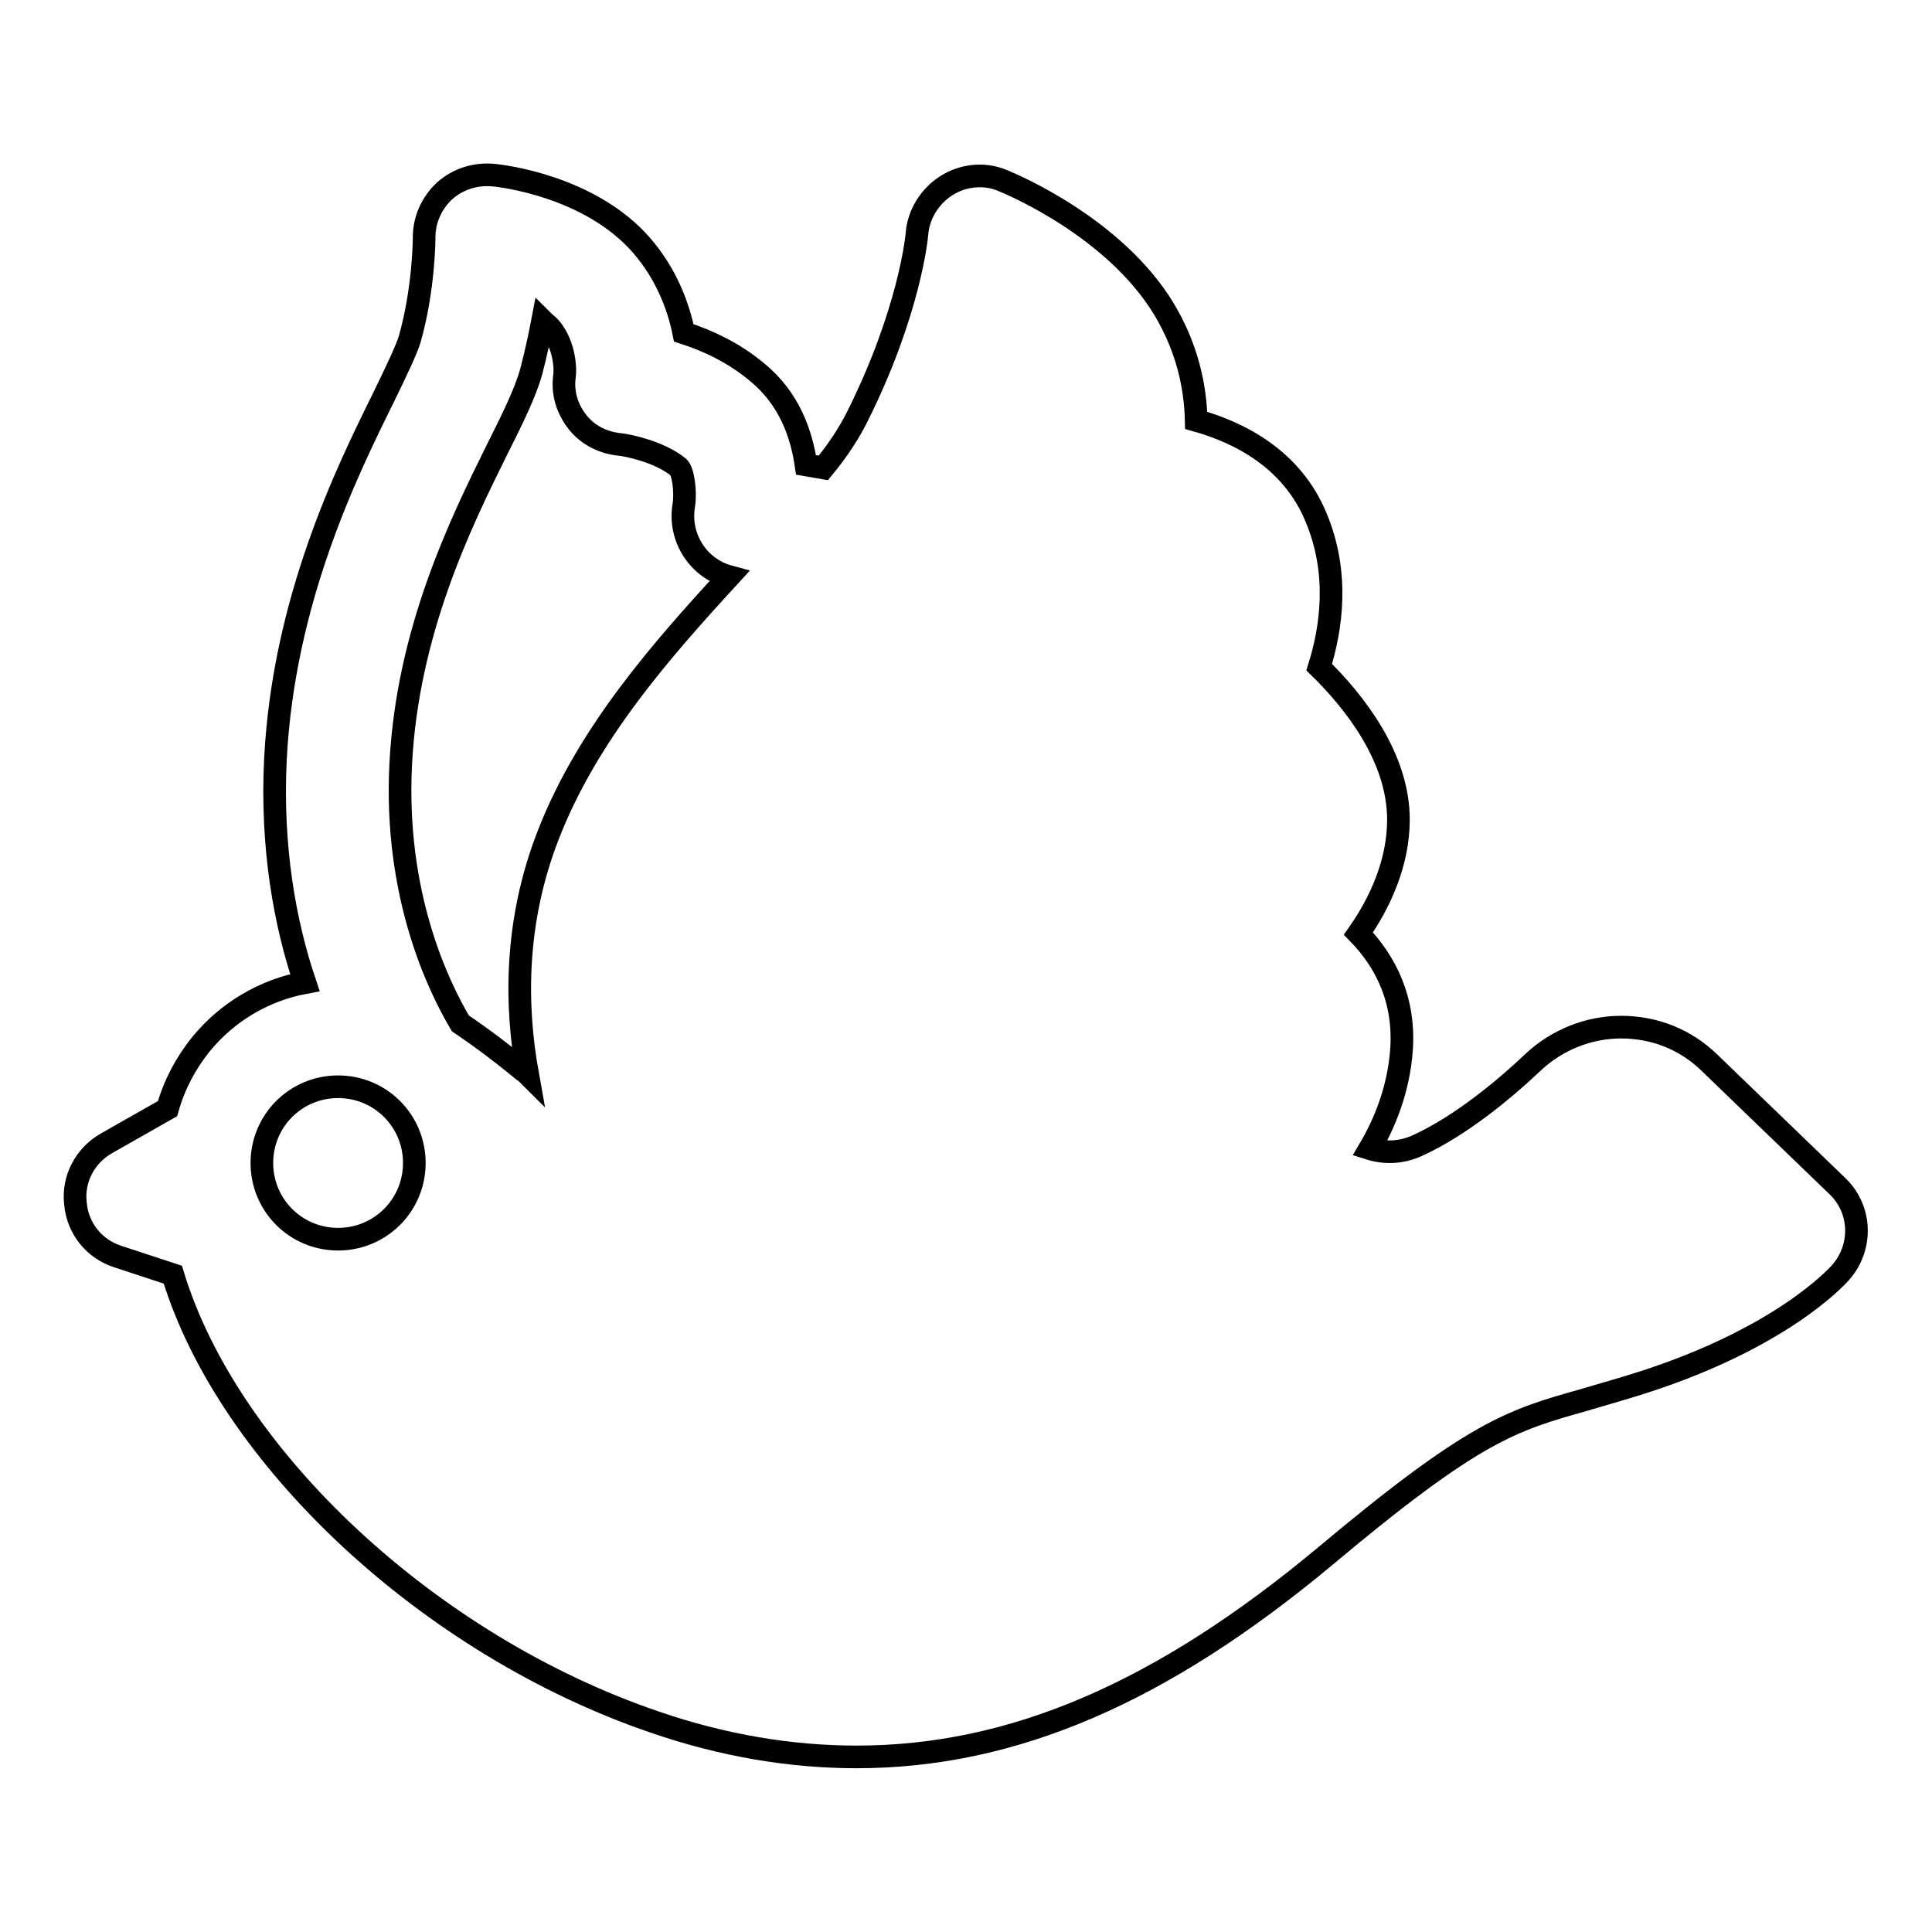 <?xml version="1.0" encoding="utf-8"?>
<!-- Svg Vector Icons : http://www.onlinewebfonts.com/icon -->
<!DOCTYPE svg PUBLIC "-//W3C//DTD SVG 1.1//EN" "http://www.w3.org/Graphics/SVG/1.1/DTD/svg11.dtd">
<svg version="1.1" xmlns="http://www.w3.org/2000/svg" xmlns:xlink="http://www.w3.org/1999/xlink" x="0px" y="0px" viewBox="0 0 256 256" enable-background="new 0 0 256 256" xml:space="preserve">
<g><g><path stroke-width="3" fill-opacity="0" stroke="#000000"  d="M243.5,157.2l-17-16.4c-3.2-3.1-7.3-4.7-11.7-4.7c-4.3,0-8.5,1.7-11.6,4.6c-3.9,3.7-9.7,8.5-15.4,11.1c-2.2,1-4.4,1-6.3,0.4c2-3.4,3.8-7.8,4.2-13c0.5-6.7-2.1-11.8-5.7-15.5c2.8-4,5.3-9.3,5.3-15.1c0-8.3-5.9-15.7-10.5-20.2c1.6-5.1,2.7-12.4-0.4-19.8c-3.2-7.8-10.2-11.3-15.9-12.9c-0.1-4.3-1.1-9.5-4.3-14.8c-6.5-10.7-19.9-16.4-21.4-17c-2.4-1-5.2-0.7-7.4,0.7c-2.2,1.4-3.7,3.8-3.9,6.4c0,0.1-0.9,10.2-7.9,24.2c-1.1,2.2-2.6,4.5-4.5,6.8l-2.3-0.4c-0.6-4.1-2.2-8.8-6.5-12.3c-3.1-2.6-6.6-4.2-9.7-5.2c-0.7-3.5-2.3-7.8-5.6-11.6c-6.8-7.8-18.4-9.2-19.7-9.3c-2.3-0.2-4.6,0.5-6.4,2.1c-1.7,1.6-2.7,3.8-2.7,6.1c0,0.1,0,6.8-1.9,13.5c-0.4,1.4-1.9,4.5-3.4,7.6c-5,10.1-13.3,27-14.4,48c-0.6,11.9,1.3,22,3.9,29.7c-5.4,1-10.3,3.9-13.8,8.2c-2,2.5-3.5,5.3-4.4,8.5l-8.1,4.6c-2.8,1.6-4.5,4.7-4.1,8c0.3,3.3,2.5,6,5.6,7l7.3,2.4c7.3,24.1,33.9,49.1,63.9,59.3c9,3.1,18,4.6,26.7,4.6c20.7,0,40.4-8.5,62.1-26.6c19.8-16.6,24.7-18,34.3-20.7c2.3-0.7,4.9-1.4,8-2.4c17.9-5.8,25.2-13.6,26-14.5C246.8,165.3,246.7,160.3,243.5,157.2z M44.8,164.2c-5.6,0-10.1-4.5-10.1-10.1S39.2,144,44.8,144c5.6,0,10.1,4.5,10.1,10.1S50.4,164.2,44.8,164.2z M72.7,110.5c-4.6,11.7-4.4,22.9-2.8,31.8c-0.3-0.3-0.7-0.5-1-0.8c-2.2-1.8-4.8-3.8-7.9-5.9c-2.9-4.9-8.8-17-7.9-34.4c0.9-17.6,8-32,12.7-41.5c2.1-4.2,3.8-7.6,4.6-10.5c0.6-2.3,1.1-4.6,1.5-6.7c0.3,0.3,0.7,0.6,0.9,0.8c2.2,2.5,2.1,6,2,6.5c-0.3,2.2,0.3,4.3,1.7,6.1c1.4,1.8,3.5,2.8,5.7,3c0.9,0.1,5.1,0.9,7.7,3c0.6,0.5,1,3.2,0.7,5.1c-0.7,4.2,1.9,8.3,6,9.4C87.6,86.2,77.9,97.2,72.7,110.5z"/><g></g><g></g><g></g><g></g><g></g><g></g><g></g><g></g><g></g><g></g><g></g><g></g><g></g><g></g><g></g></g></g>
</svg>